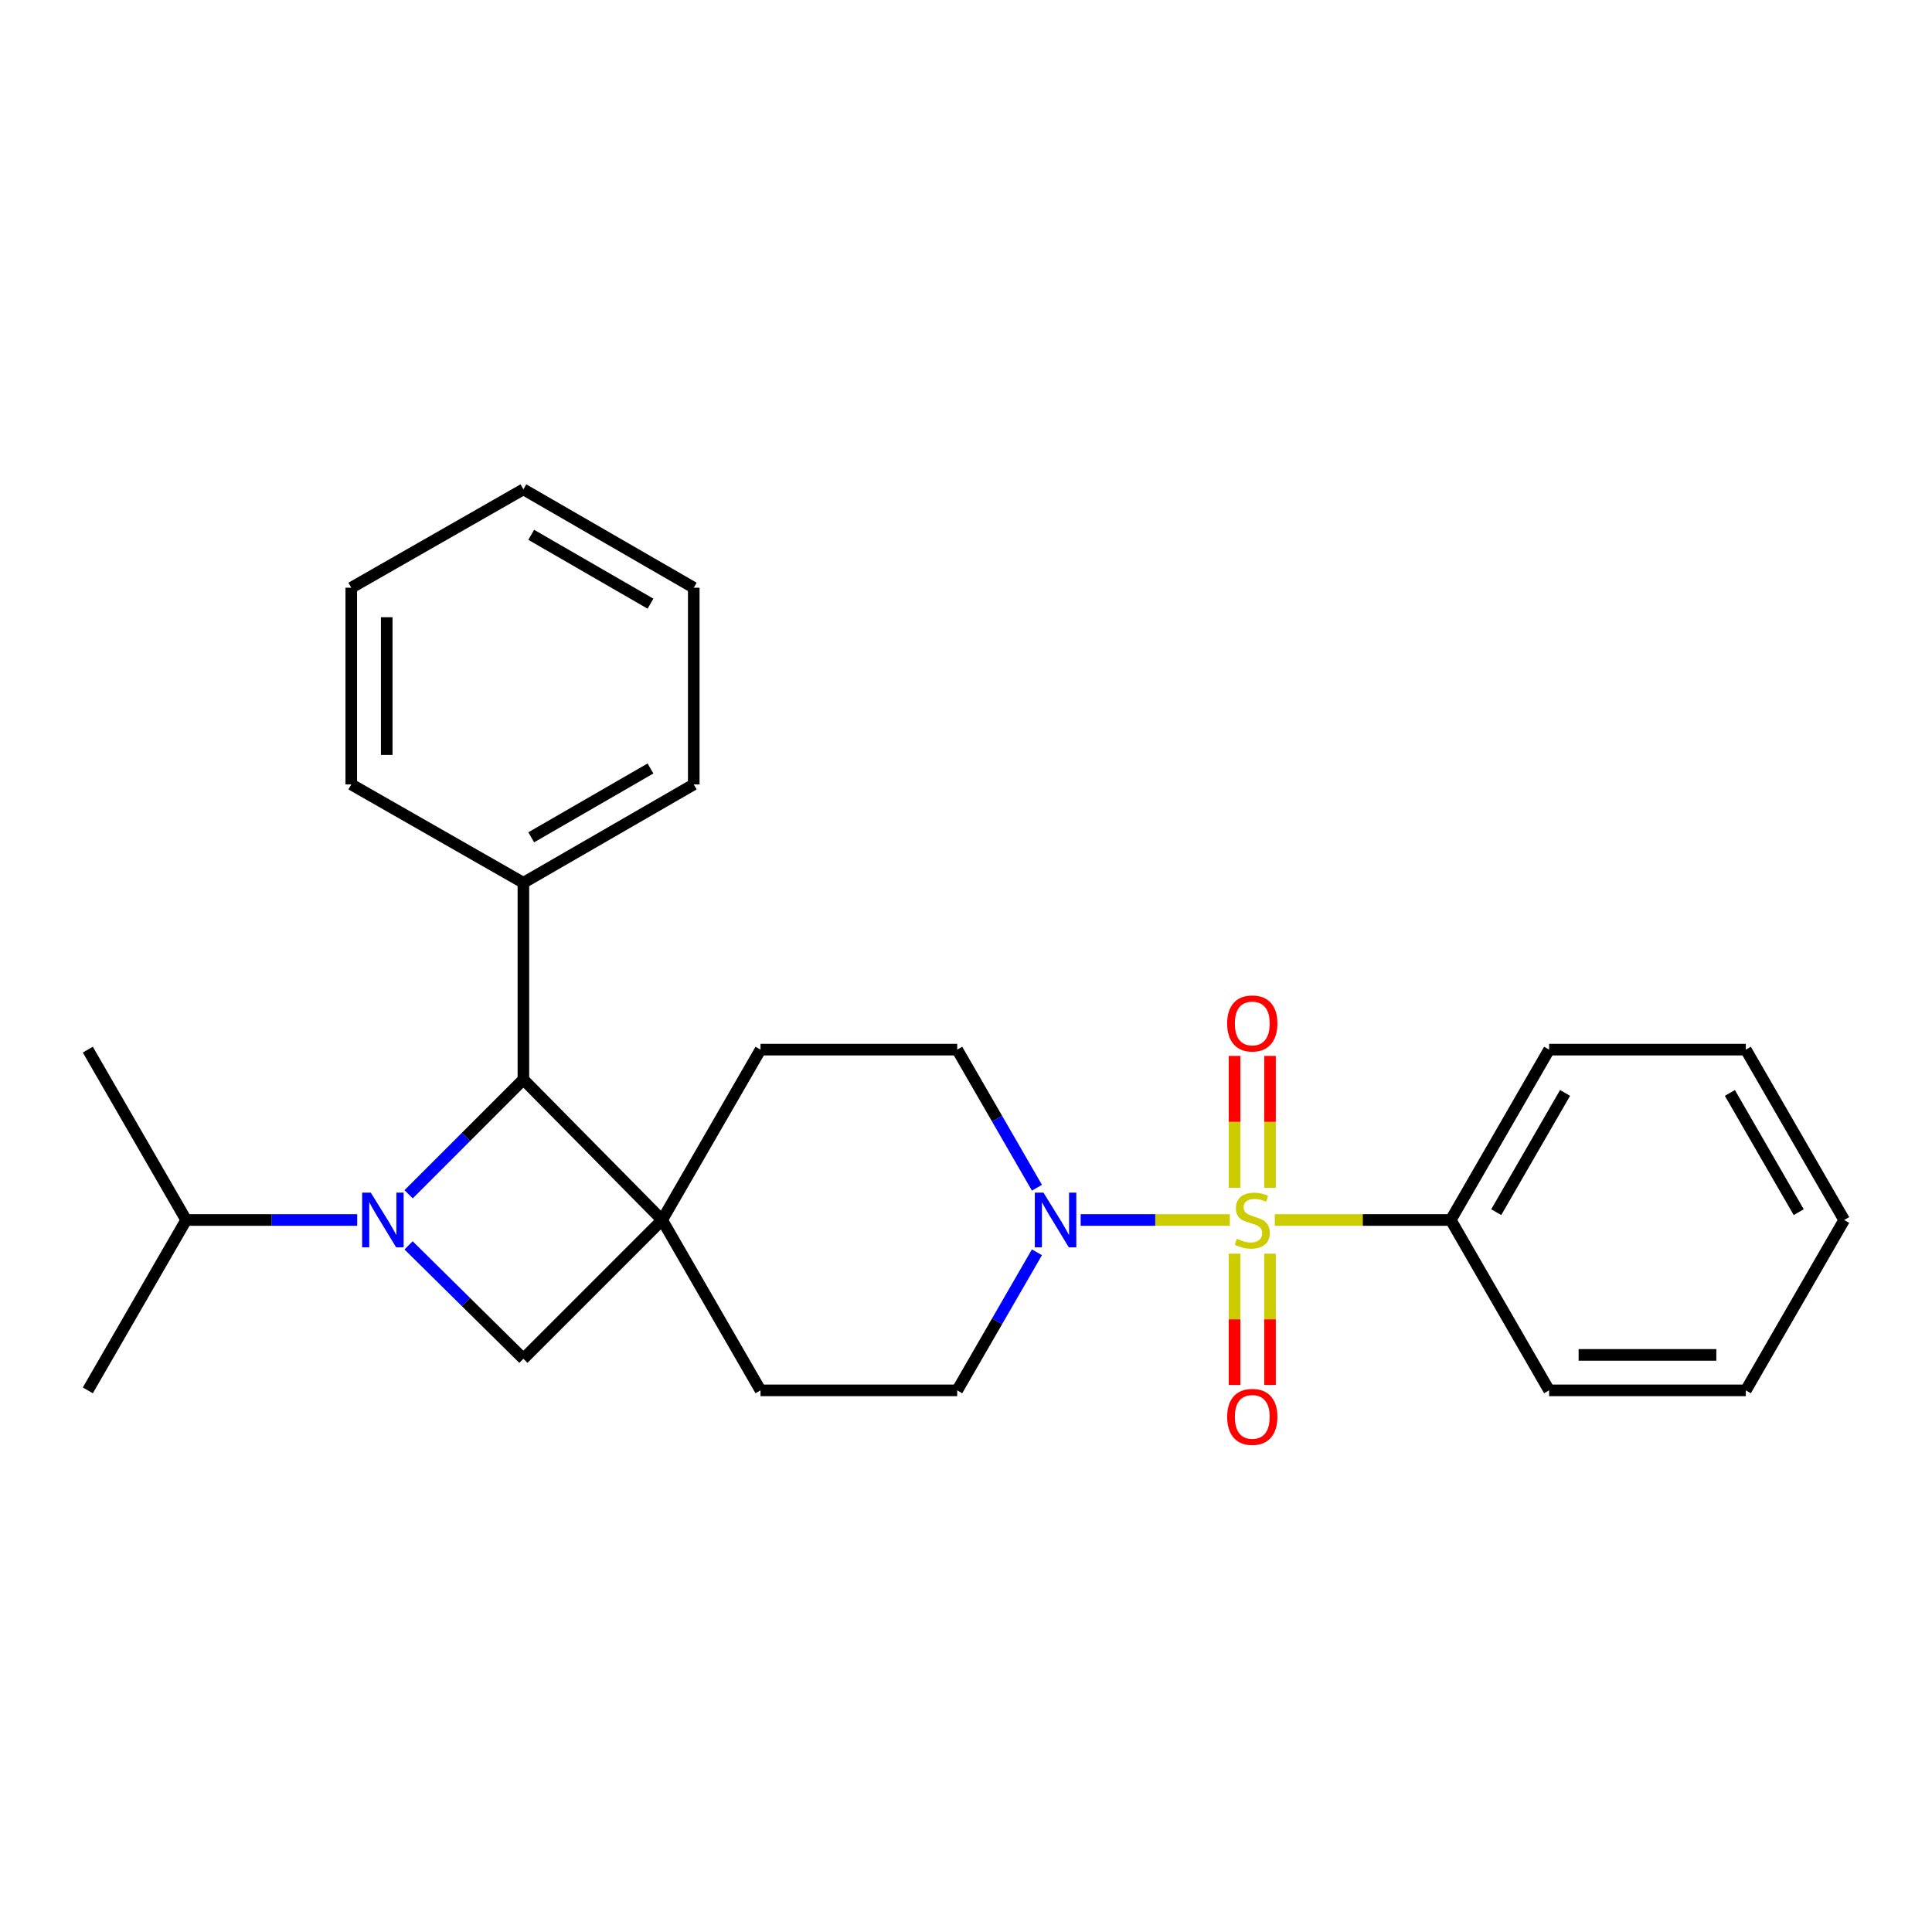 <?xml version='1.0' encoding='iso-8859-1'?>
<svg version='1.1' baseProfile='full'
              xmlns='http://www.w3.org/2000/svg'
                      xmlns:rdkit='http://www.rdkit.org/xml'
                      xmlns:xlink='http://www.w3.org/1999/xlink'
                  xml:space='preserve'
width='1000px' height='1000px' viewBox='0 0 1000 1000'>
<!-- END OF HEADER -->
<rect style='opacity:1.0;fill:#FFFFFF;stroke:none' width='1000' height='1000' x='0' y='0'> </rect>
<path class='bond-0' d='M 636.556,631.47 L 597.955,631.47' style='fill:none;fill-rule:evenodd;stroke:#CCCC00;stroke-width:6px;stroke-linecap:butt;stroke-linejoin:miter;stroke-opacity:1' />
<path class='bond-0' d='M 597.955,631.47 L 559.354,631.47' style='fill:none;fill-rule:evenodd;stroke:#0000FF;stroke-width:6px;stroke-linecap:butt;stroke-linejoin:miter;stroke-opacity:1' />
<path class='bond-1' d='M 639.005,648.896 L 639.005,682.879' style='fill:none;fill-rule:evenodd;stroke:#CCCC00;stroke-width:6px;stroke-linecap:butt;stroke-linejoin:miter;stroke-opacity:1' />
<path class='bond-1' d='M 639.005,682.879 L 639.005,716.863' style='fill:none;fill-rule:evenodd;stroke:#FF0000;stroke-width:6px;stroke-linecap:butt;stroke-linejoin:miter;stroke-opacity:1' />
<path class='bond-1' d='M 657.357,648.896 L 657.357,682.879' style='fill:none;fill-rule:evenodd;stroke:#CCCC00;stroke-width:6px;stroke-linecap:butt;stroke-linejoin:miter;stroke-opacity:1' />
<path class='bond-1' d='M 657.357,682.879 L 657.357,716.863' style='fill:none;fill-rule:evenodd;stroke:#FF0000;stroke-width:6px;stroke-linecap:butt;stroke-linejoin:miter;stroke-opacity:1' />
<path class='bond-2' d='M 657.357,614.805 L 657.357,580.676' style='fill:none;fill-rule:evenodd;stroke:#CCCC00;stroke-width:6px;stroke-linecap:butt;stroke-linejoin:miter;stroke-opacity:1' />
<path class='bond-2' d='M 657.357,580.676 L 657.357,546.547' style='fill:none;fill-rule:evenodd;stroke:#FF0000;stroke-width:6px;stroke-linecap:butt;stroke-linejoin:miter;stroke-opacity:1' />
<path class='bond-2' d='M 639.005,614.805 L 639.005,580.676' style='fill:none;fill-rule:evenodd;stroke:#CCCC00;stroke-width:6px;stroke-linecap:butt;stroke-linejoin:miter;stroke-opacity:1' />
<path class='bond-2' d='M 639.005,580.676 L 639.005,546.547' style='fill:none;fill-rule:evenodd;stroke:#FF0000;stroke-width:6px;stroke-linecap:butt;stroke-linejoin:miter;stroke-opacity:1' />
<path class='bond-3' d='M 659.829,631.47 L 705.37,631.47' style='fill:none;fill-rule:evenodd;stroke:#CCCC00;stroke-width:6px;stroke-linecap:butt;stroke-linejoin:miter;stroke-opacity:1' />
<path class='bond-3' d='M 705.37,631.47 L 750.911,631.47' style='fill:none;fill-rule:evenodd;stroke:#000000;stroke-width:6px;stroke-linecap:butt;stroke-linejoin:miter;stroke-opacity:1' />
<path class='bond-4' d='M 211.478,644.6 L 241.193,673.944' style='fill:none;fill-rule:evenodd;stroke:#0000FF;stroke-width:6px;stroke-linecap:butt;stroke-linejoin:miter;stroke-opacity:1' />
<path class='bond-4' d='M 241.193,673.944 L 270.907,703.287' style='fill:none;fill-rule:evenodd;stroke:#000000;stroke-width:6px;stroke-linecap:butt;stroke-linejoin:miter;stroke-opacity:1' />
<path class='bond-5' d='M 184.897,631.47 L 140.629,631.47' style='fill:none;fill-rule:evenodd;stroke:#0000FF;stroke-width:6px;stroke-linecap:butt;stroke-linejoin:miter;stroke-opacity:1' />
<path class='bond-5' d='M 140.629,631.47 L 96.361,631.47' style='fill:none;fill-rule:evenodd;stroke:#000000;stroke-width:6px;stroke-linecap:butt;stroke-linejoin:miter;stroke-opacity:1' />
<path class='bond-6' d='M 211.494,618.159 L 241.201,588.453' style='fill:none;fill-rule:evenodd;stroke:#0000FF;stroke-width:6px;stroke-linecap:butt;stroke-linejoin:miter;stroke-opacity:1' />
<path class='bond-6' d='M 241.201,588.453 L 270.907,558.746' style='fill:none;fill-rule:evenodd;stroke:#000000;stroke-width:6px;stroke-linecap:butt;stroke-linejoin:miter;stroke-opacity:1' />
<path class='bond-7' d='M 342.724,631.47 L 393.641,543.29' style='fill:none;fill-rule:evenodd;stroke:#000000;stroke-width:6px;stroke-linecap:butt;stroke-linejoin:miter;stroke-opacity:1' />
<path class='bond-8' d='M 342.724,631.47 L 270.907,558.746' style='fill:none;fill-rule:evenodd;stroke:#000000;stroke-width:6px;stroke-linecap:butt;stroke-linejoin:miter;stroke-opacity:1' />
<path class='bond-9' d='M 342.724,631.47 L 270.907,703.287' style='fill:none;fill-rule:evenodd;stroke:#000000;stroke-width:6px;stroke-linecap:butt;stroke-linejoin:miter;stroke-opacity:1' />
<path class='bond-10' d='M 342.724,631.47 L 393.641,719.651' style='fill:none;fill-rule:evenodd;stroke:#000000;stroke-width:6px;stroke-linecap:butt;stroke-linejoin:miter;stroke-opacity:1' />
<path class='bond-11' d='M 270.907,558.746 L 270.907,456.924' style='fill:none;fill-rule:evenodd;stroke:#000000;stroke-width:6px;stroke-linecap:butt;stroke-linejoin:miter;stroke-opacity:1' />
<path class='bond-12' d='M 536.715,648.176 L 516.084,683.913' style='fill:none;fill-rule:evenodd;stroke:#0000FF;stroke-width:6px;stroke-linecap:butt;stroke-linejoin:miter;stroke-opacity:1' />
<path class='bond-12' d='M 516.084,683.913 L 495.453,719.651' style='fill:none;fill-rule:evenodd;stroke:#000000;stroke-width:6px;stroke-linecap:butt;stroke-linejoin:miter;stroke-opacity:1' />
<path class='bond-13' d='M 536.715,614.765 L 516.084,579.027' style='fill:none;fill-rule:evenodd;stroke:#0000FF;stroke-width:6px;stroke-linecap:butt;stroke-linejoin:miter;stroke-opacity:1' />
<path class='bond-13' d='M 516.084,579.027 L 495.453,543.29' style='fill:none;fill-rule:evenodd;stroke:#000000;stroke-width:6px;stroke-linecap:butt;stroke-linejoin:miter;stroke-opacity:1' />
<path class='bond-14' d='M 750.911,631.47 L 801.817,543.29' style='fill:none;fill-rule:evenodd;stroke:#000000;stroke-width:6px;stroke-linecap:butt;stroke-linejoin:miter;stroke-opacity:1' />
<path class='bond-14' d='M 774.44,627.418 L 810.075,565.692' style='fill:none;fill-rule:evenodd;stroke:#000000;stroke-width:6px;stroke-linecap:butt;stroke-linejoin:miter;stroke-opacity:1' />
<path class='bond-15' d='M 750.911,631.47 L 801.817,719.651' style='fill:none;fill-rule:evenodd;stroke:#000000;stroke-width:6px;stroke-linecap:butt;stroke-linejoin:miter;stroke-opacity:1' />
<path class='bond-16' d='M 393.641,543.29 L 495.453,543.29' style='fill:none;fill-rule:evenodd;stroke:#000000;stroke-width:6px;stroke-linecap:butt;stroke-linejoin:miter;stroke-opacity:1' />
<path class='bond-17' d='M 393.641,719.651 L 495.453,719.651' style='fill:none;fill-rule:evenodd;stroke:#000000;stroke-width:6px;stroke-linecap:butt;stroke-linejoin:miter;stroke-opacity:1' />
<path class='bond-18' d='M 96.361,631.47 L 45.455,719.651' style='fill:none;fill-rule:evenodd;stroke:#000000;stroke-width:6px;stroke-linecap:butt;stroke-linejoin:miter;stroke-opacity:1' />
<path class='bond-19' d='M 96.361,631.47 L 45.455,543.29' style='fill:none;fill-rule:evenodd;stroke:#000000;stroke-width:6px;stroke-linecap:butt;stroke-linejoin:miter;stroke-opacity:1' />
<path class='bond-20' d='M 270.907,456.924 L 359.088,406.018' style='fill:none;fill-rule:evenodd;stroke:#000000;stroke-width:6px;stroke-linecap:butt;stroke-linejoin:miter;stroke-opacity:1' />
<path class='bond-20' d='M 274.959,433.394 L 336.686,397.76' style='fill:none;fill-rule:evenodd;stroke:#000000;stroke-width:6px;stroke-linecap:butt;stroke-linejoin:miter;stroke-opacity:1' />
<path class='bond-21' d='M 270.907,456.924 L 181.819,406.018' style='fill:none;fill-rule:evenodd;stroke:#000000;stroke-width:6px;stroke-linecap:butt;stroke-linejoin:miter;stroke-opacity:1' />
<path class='bond-22' d='M 801.817,543.29 L 903.639,543.29' style='fill:none;fill-rule:evenodd;stroke:#000000;stroke-width:6px;stroke-linecap:butt;stroke-linejoin:miter;stroke-opacity:1' />
<path class='bond-23' d='M 801.817,719.651 L 903.639,719.651' style='fill:none;fill-rule:evenodd;stroke:#000000;stroke-width:6px;stroke-linecap:butt;stroke-linejoin:miter;stroke-opacity:1' />
<path class='bond-23' d='M 817.09,701.299 L 888.366,701.299' style='fill:none;fill-rule:evenodd;stroke:#000000;stroke-width:6px;stroke-linecap:butt;stroke-linejoin:miter;stroke-opacity:1' />
<path class='bond-24' d='M 359.088,406.018 L 359.088,304.205' style='fill:none;fill-rule:evenodd;stroke:#000000;stroke-width:6px;stroke-linecap:butt;stroke-linejoin:miter;stroke-opacity:1' />
<path class='bond-25' d='M 181.819,406.018 L 181.819,304.205' style='fill:none;fill-rule:evenodd;stroke:#000000;stroke-width:6px;stroke-linecap:butt;stroke-linejoin:miter;stroke-opacity:1' />
<path class='bond-25' d='M 200.171,390.746 L 200.171,319.477' style='fill:none;fill-rule:evenodd;stroke:#000000;stroke-width:6px;stroke-linecap:butt;stroke-linejoin:miter;stroke-opacity:1' />
<path class='bond-26' d='M 181.819,304.205 L 270.907,253.289' style='fill:none;fill-rule:evenodd;stroke:#000000;stroke-width:6px;stroke-linecap:butt;stroke-linejoin:miter;stroke-opacity:1' />
<path class='bond-27' d='M 359.088,304.205 L 270.907,253.289' style='fill:none;fill-rule:evenodd;stroke:#000000;stroke-width:6px;stroke-linecap:butt;stroke-linejoin:miter;stroke-opacity:1' />
<path class='bond-27' d='M 336.684,312.461 L 274.958,276.819' style='fill:none;fill-rule:evenodd;stroke:#000000;stroke-width:6px;stroke-linecap:butt;stroke-linejoin:miter;stroke-opacity:1' />
<path class='bond-28' d='M 903.639,719.651 L 954.545,631.47' style='fill:none;fill-rule:evenodd;stroke:#000000;stroke-width:6px;stroke-linecap:butt;stroke-linejoin:miter;stroke-opacity:1' />
<path class='bond-29' d='M 903.639,543.29 L 954.545,631.47' style='fill:none;fill-rule:evenodd;stroke:#000000;stroke-width:6px;stroke-linecap:butt;stroke-linejoin:miter;stroke-opacity:1' />
<path class='bond-29' d='M 895.382,565.692 L 931.016,627.418' style='fill:none;fill-rule:evenodd;stroke:#000000;stroke-width:6px;stroke-linecap:butt;stroke-linejoin:miter;stroke-opacity:1' />
<path  class='atom-0' d='M 640.181 641.19
Q 640.501 641.31, 641.821 641.87
Q 643.141 642.43, 644.581 642.79
Q 646.061 643.11, 647.501 643.11
Q 650.181 643.11, 651.741 641.83
Q 653.301 640.51, 653.301 638.23
Q 653.301 636.67, 652.501 635.71
Q 651.741 634.75, 650.541 634.23
Q 649.341 633.71, 647.341 633.11
Q 644.821 632.35, 643.301 631.63
Q 641.821 630.91, 640.741 629.39
Q 639.701 627.87, 639.701 625.31
Q 639.701 621.75, 642.101 619.55
Q 644.541 617.35, 649.341 617.35
Q 652.621 617.35, 656.341 618.91
L 655.421 621.99
Q 652.021 620.59, 649.461 620.59
Q 646.701 620.59, 645.181 621.75
Q 643.661 622.87, 643.701 624.83
Q 643.701 626.35, 644.461 627.27
Q 645.261 628.19, 646.381 628.71
Q 647.541 629.23, 649.461 629.83
Q 652.021 630.63, 653.541 631.43
Q 655.061 632.23, 656.141 633.87
Q 657.261 635.47, 657.261 638.23
Q 657.261 642.15, 654.621 644.27
Q 652.021 646.35, 647.661 646.35
Q 645.141 646.35, 643.221 645.79
Q 641.341 645.27, 639.101 644.35
L 640.181 641.19
' fill='#CCCC00'/>
<path  class='atom-1' d='M 191.923 617.31
L 201.203 632.31
Q 202.123 633.79, 203.603 636.47
Q 205.083 639.15, 205.163 639.31
L 205.163 617.31
L 208.923 617.31
L 208.923 645.63
L 205.043 645.63
L 195.083 629.23
Q 193.923 627.31, 192.683 625.11
Q 191.483 622.91, 191.123 622.23
L 191.123 645.63
L 187.443 645.63
L 187.443 617.31
L 191.923 617.31
' fill='#0000FF'/>
<path  class='atom-4' d='M 540.099 617.31
L 549.379 632.31
Q 550.299 633.79, 551.779 636.47
Q 553.259 639.15, 553.339 639.31
L 553.339 617.31
L 557.099 617.31
L 557.099 645.63
L 553.219 645.63
L 543.259 629.23
Q 542.099 627.31, 540.859 625.11
Q 539.659 622.91, 539.299 622.23
L 539.299 645.63
L 535.619 645.63
L 535.619 617.31
L 540.099 617.31
' fill='#0000FF'/>
<path  class='atom-6' d='M 635.181 733.373
Q 635.181 726.573, 638.541 722.773
Q 641.901 718.973, 648.181 718.973
Q 654.461 718.973, 657.821 722.773
Q 661.181 726.573, 661.181 733.373
Q 661.181 740.253, 657.781 744.173
Q 654.381 748.053, 648.181 748.053
Q 641.941 748.053, 638.541 744.173
Q 635.181 740.293, 635.181 733.373
M 648.181 744.853
Q 652.501 744.853, 654.821 741.973
Q 657.181 739.053, 657.181 733.373
Q 657.181 727.813, 654.821 725.013
Q 652.501 722.173, 648.181 722.173
Q 643.861 722.173, 641.501 724.973
Q 639.181 727.773, 639.181 733.373
Q 639.181 739.093, 641.501 741.973
Q 643.861 744.853, 648.181 744.853
' fill='#FF0000'/>
<path  class='atom-7' d='M 635.181 529.738
Q 635.181 522.938, 638.541 519.138
Q 641.901 515.338, 648.181 515.338
Q 654.461 515.338, 657.821 519.138
Q 661.181 522.938, 661.181 529.738
Q 661.181 536.618, 657.781 540.538
Q 654.381 544.418, 648.181 544.418
Q 641.941 544.418, 638.541 540.538
Q 635.181 536.658, 635.181 529.738
M 648.181 541.218
Q 652.501 541.218, 654.821 538.338
Q 657.181 535.418, 657.181 529.738
Q 657.181 524.178, 654.821 521.378
Q 652.501 518.538, 648.181 518.538
Q 643.861 518.538, 641.501 521.338
Q 639.181 524.138, 639.181 529.738
Q 639.181 535.458, 641.501 538.338
Q 643.861 541.218, 648.181 541.218
' fill='#FF0000'/>
</svg>
